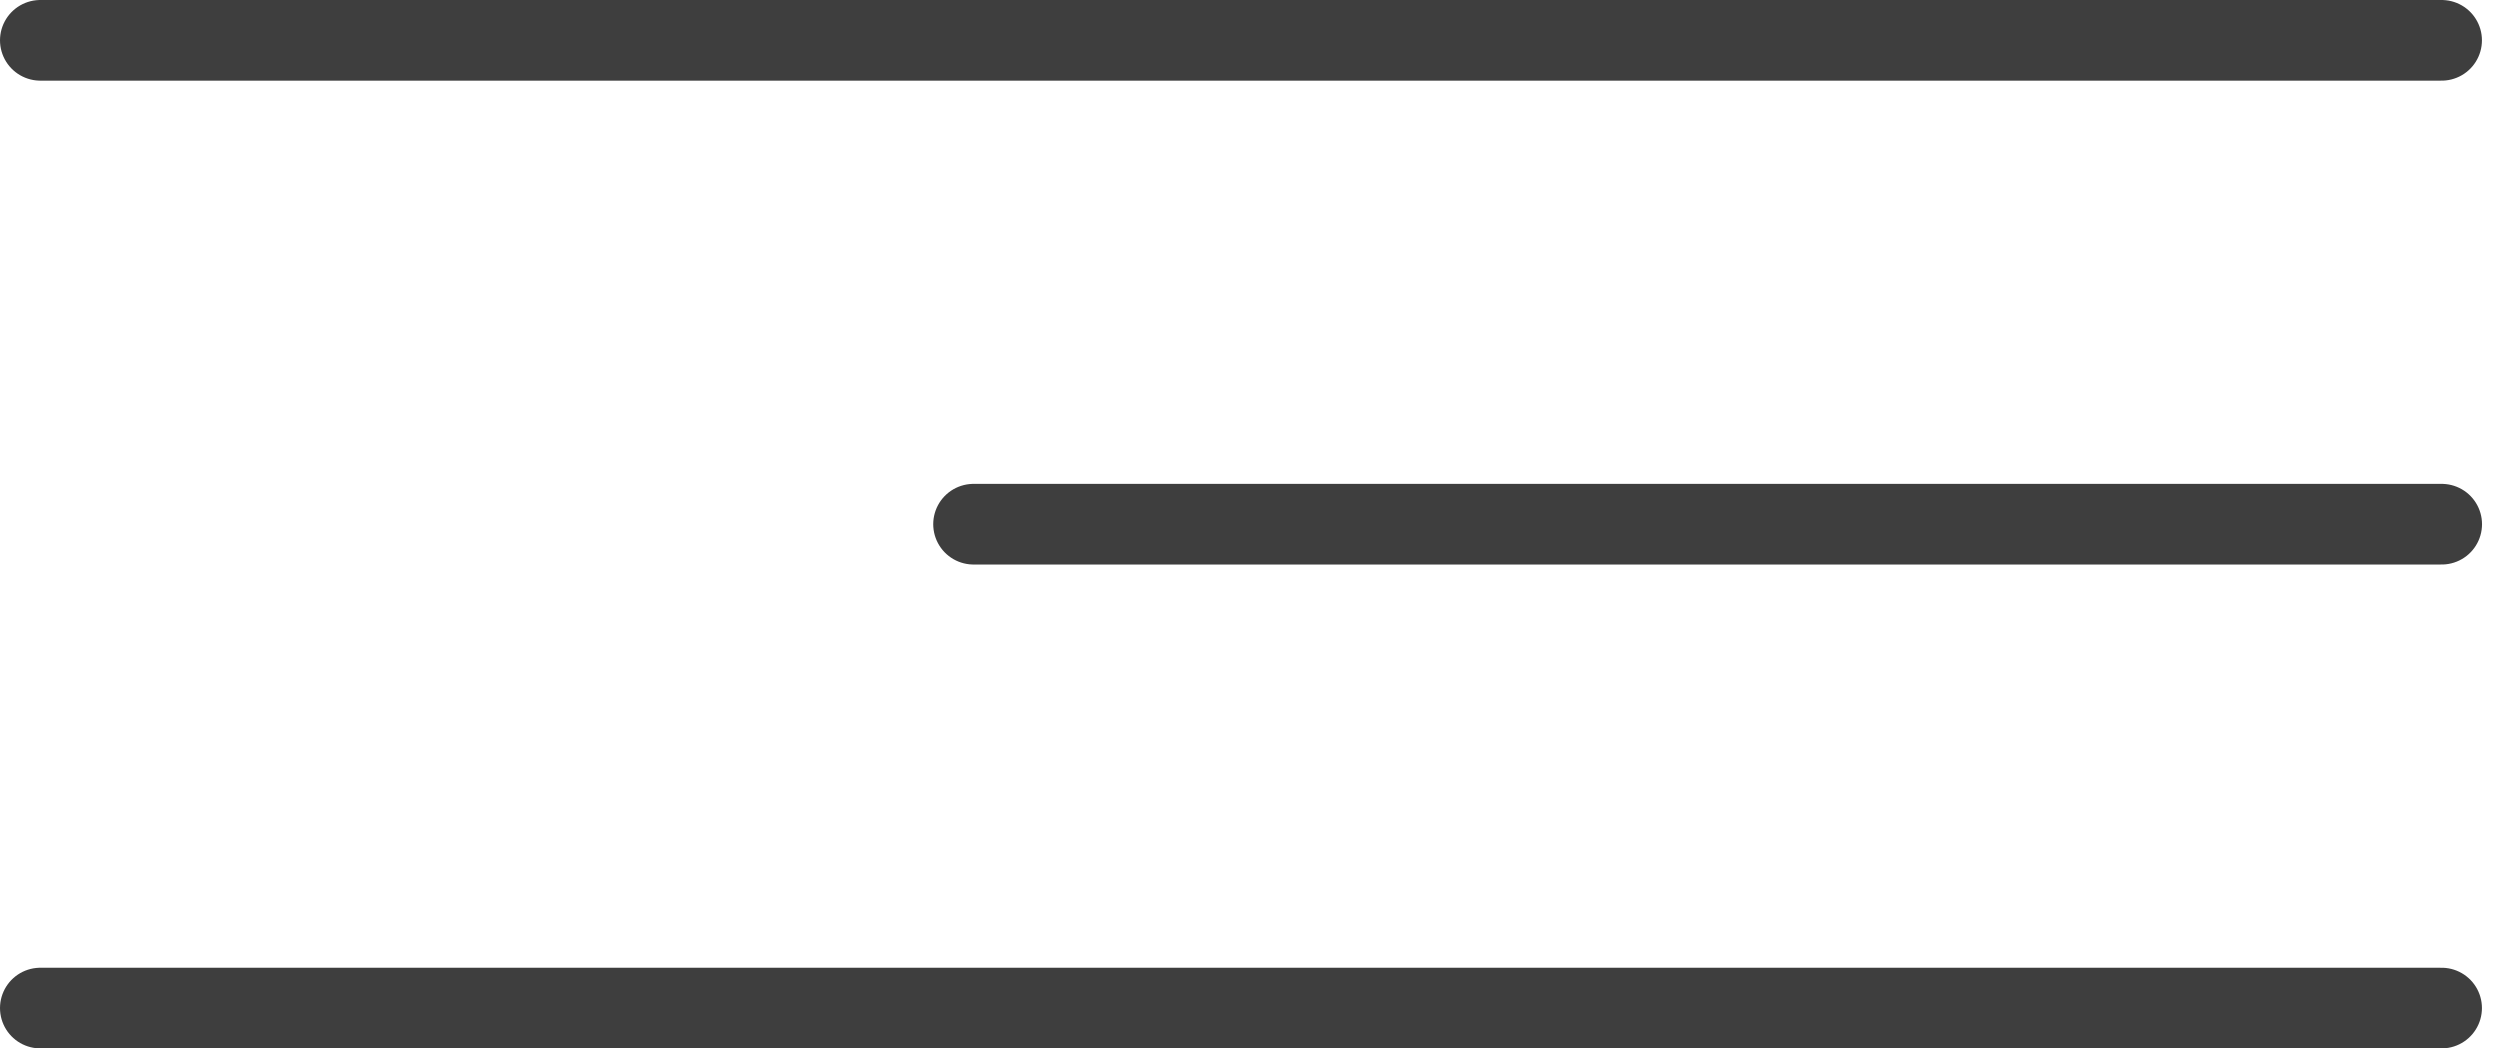 <?xml version="1.0" encoding="UTF-8"?> <svg xmlns="http://www.w3.org/2000/svg" width="31" height="13" viewBox="0 0 31 13" fill="none"><line x1="0.5" y1="0.5" x2="30.276" y2="0.5" stroke="#3E3E3E" stroke-linecap="round"></line><line x1="0.5" y1="12.5" x2="30.276" y2="12.5" stroke="#3E3E3E" stroke-linecap="round"></line><line x1="12.072" y1="6.5" x2="30.277" y2="6.5" stroke="#3E3E3E" stroke-linecap="round"></line></svg> 